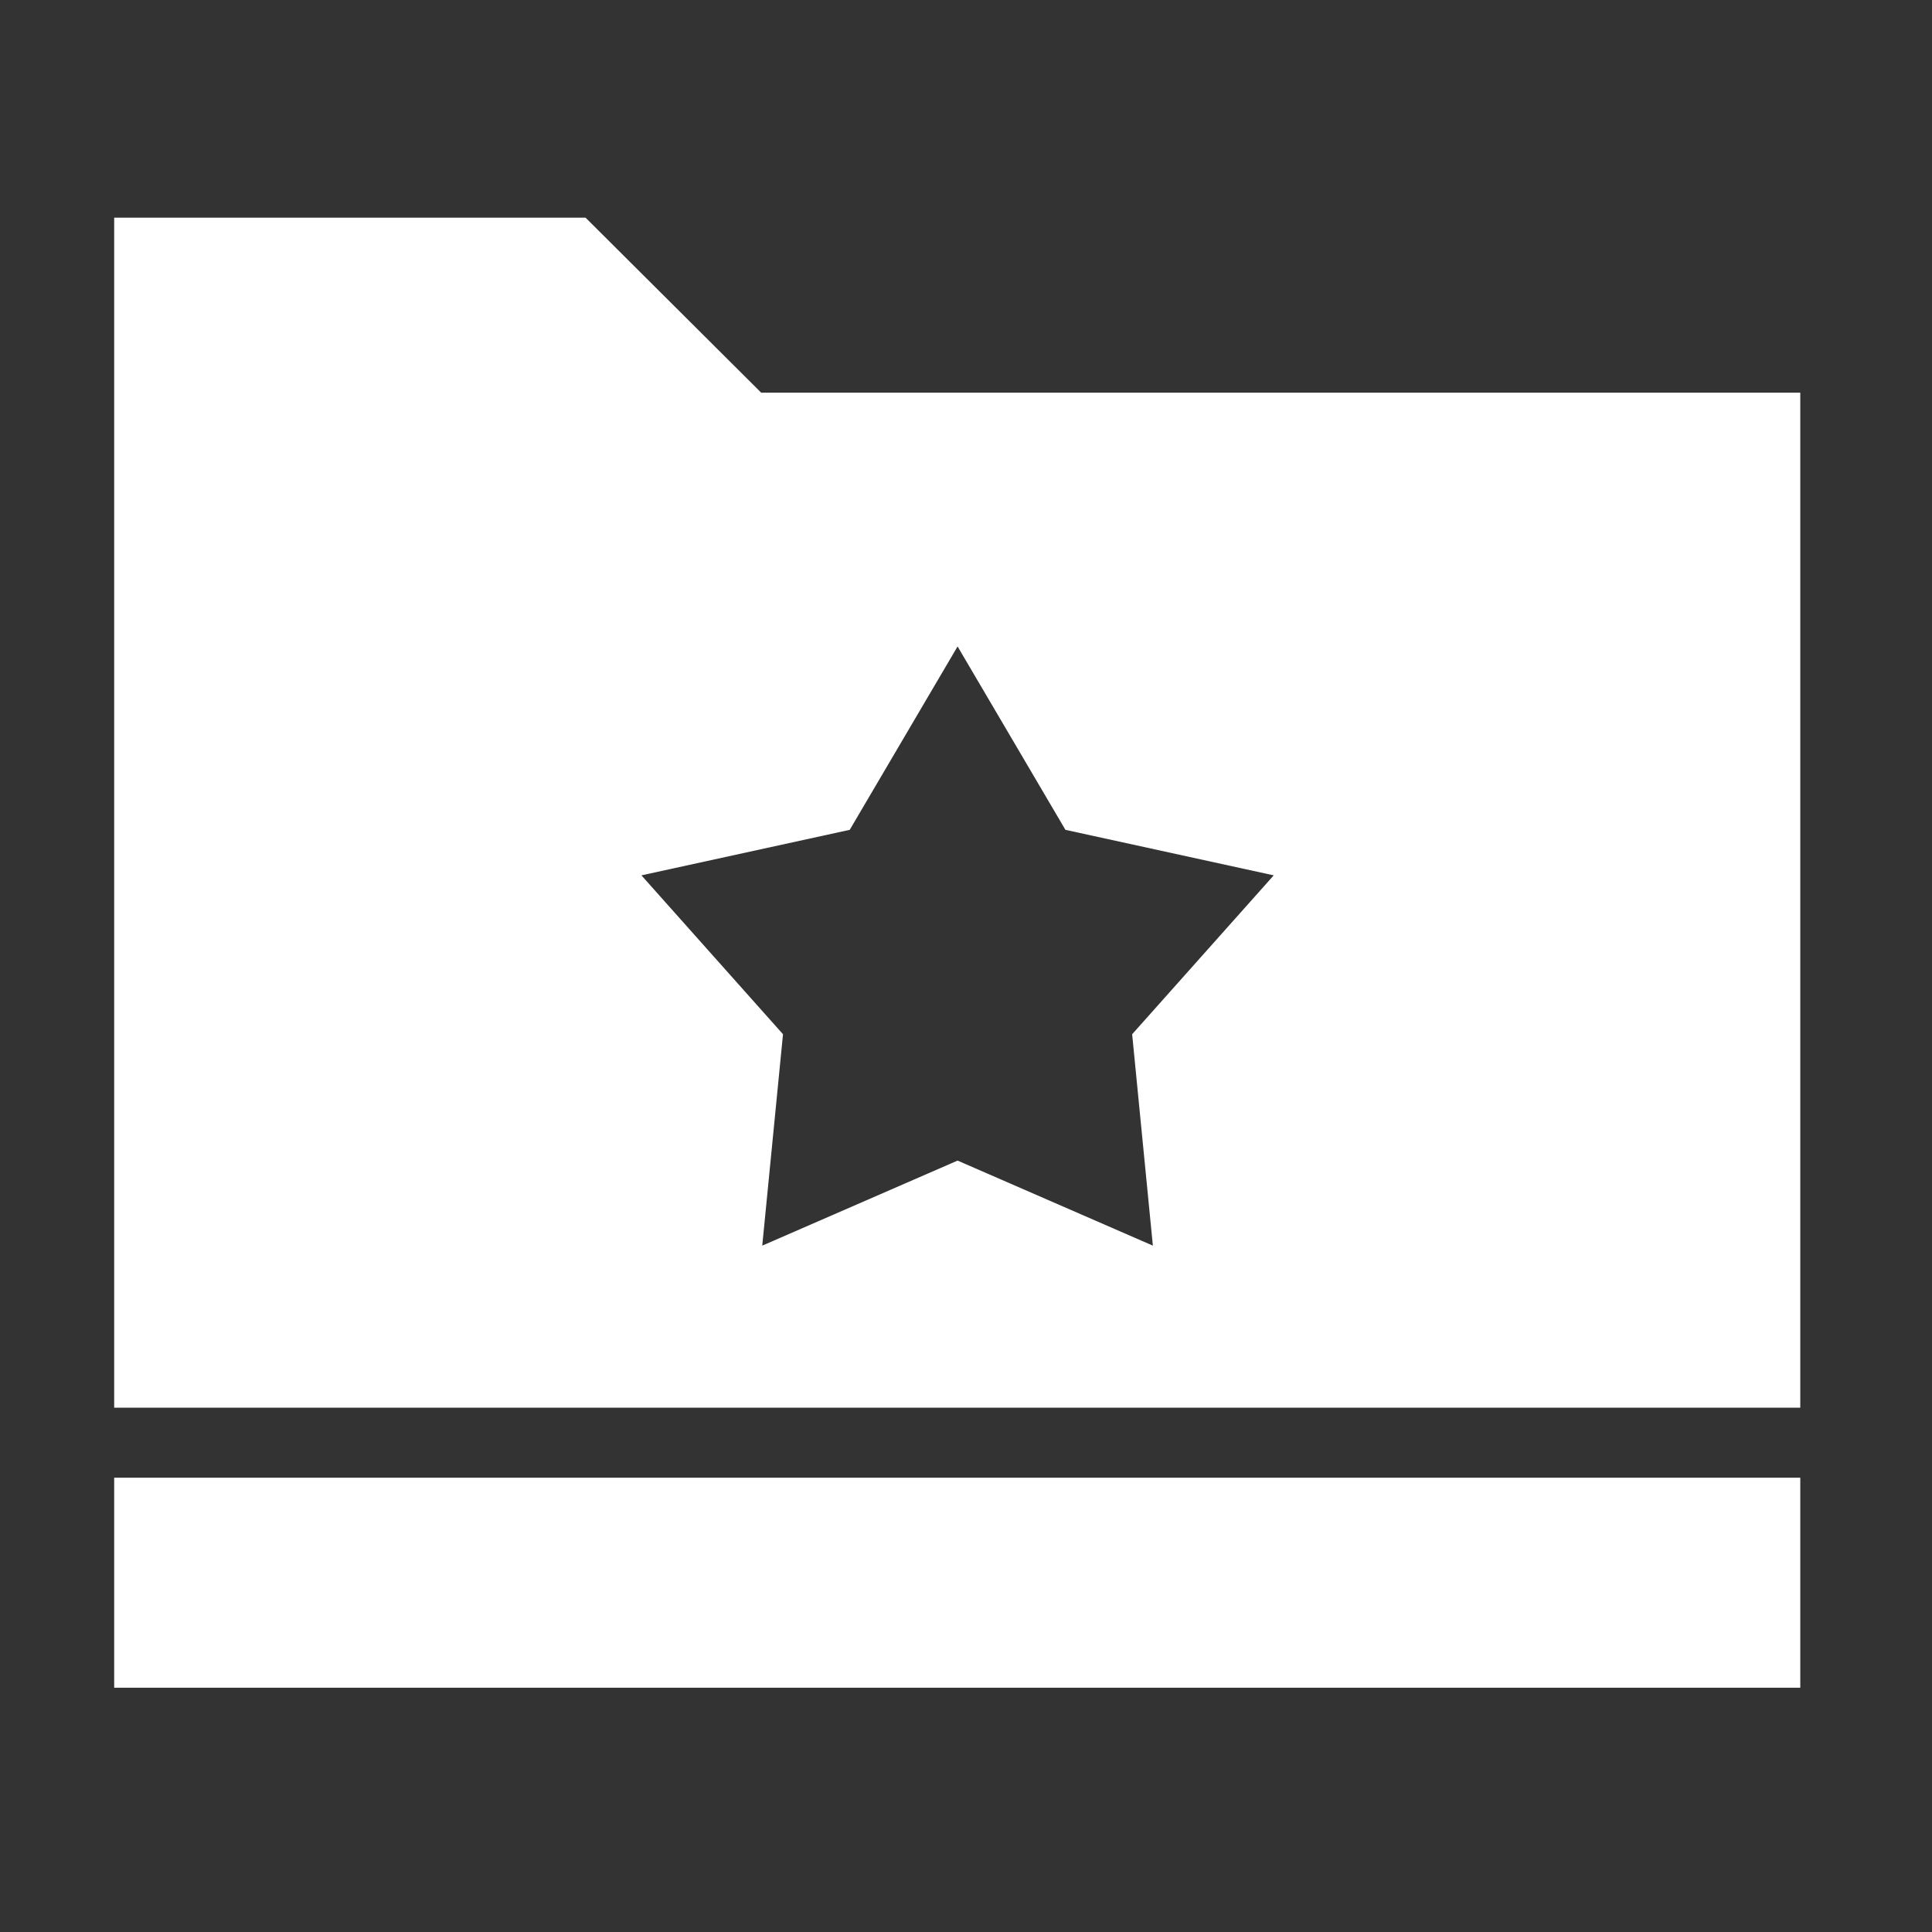 <svg width="50" height="50" viewBox="0 0 50 50" fill="none" xmlns="http://www.w3.org/2000/svg">
<rect x="0" y="0" width="50" height="50" fill="#333333" stroke="none"/>
<path d="M19.7 10.163L15.155 5.634H2.955V36.431H46.591V10.163H19.7ZM29.836 32.237L24.782 30.036L19.727 32.237L20.264 26.766L16.6 22.654L21.991 21.476L24.782 16.73L27.573 21.476L32.964 22.654L29.3 26.766L29.836 32.237Z" fill="white"/>
<path d="M46.591 38.243H2.955V43.678H46.591V38.243Z" fill="white"/>
</svg>
